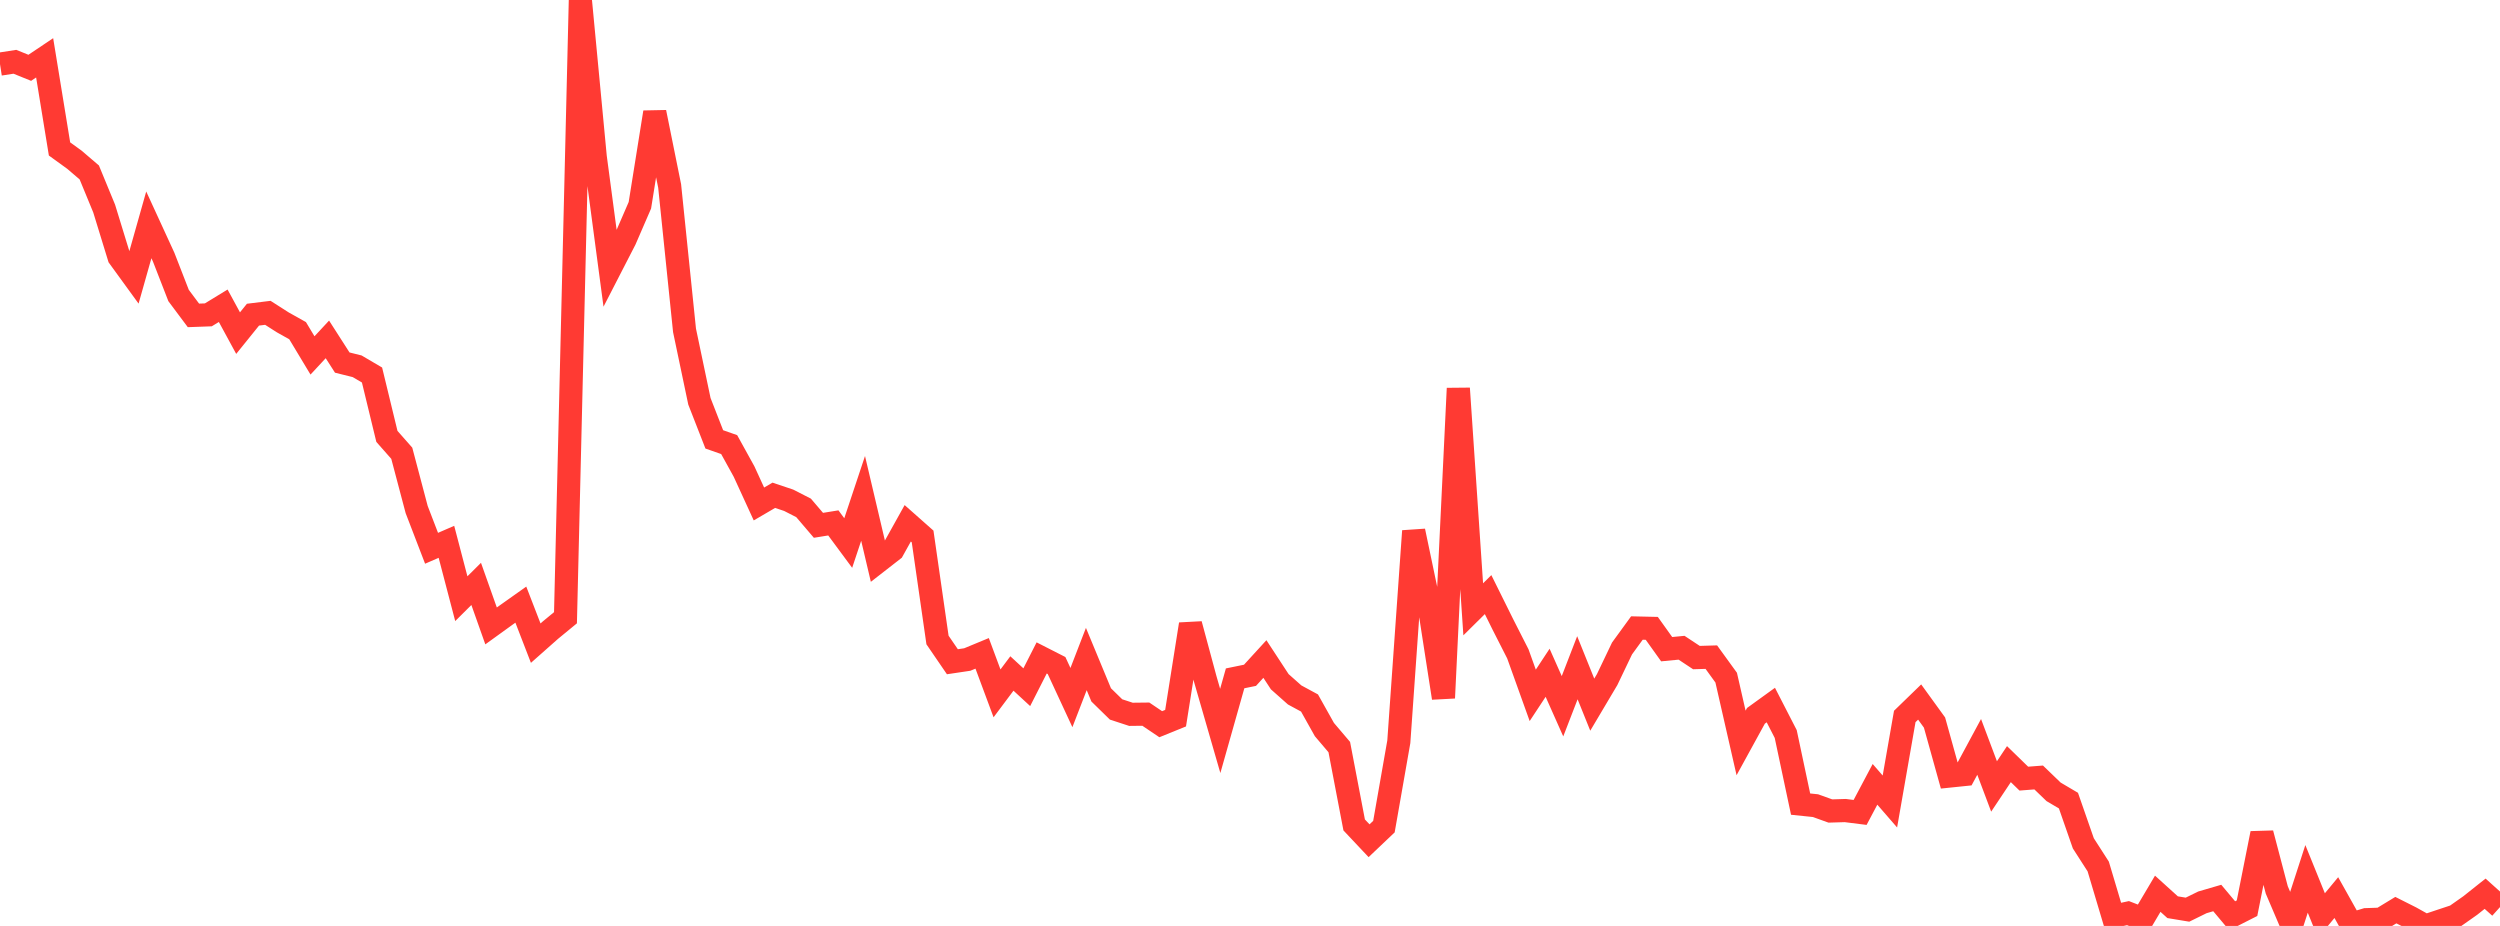 <?xml version="1.0" standalone="no"?>
<!DOCTYPE svg PUBLIC "-//W3C//DTD SVG 1.1//EN" "http://www.w3.org/Graphics/SVG/1.1/DTD/svg11.dtd">

<svg width="135" height="50" viewBox="0 0 135 50" preserveAspectRatio="none" 
  xmlns="http://www.w3.org/2000/svg"
  xmlns:xlink="http://www.w3.org/1999/xlink">


<polyline points="0.0, 3.461 0.804, 3.336 1.607, 3.662 2.411, 3.123 3.214, 8.043 4.018, 8.625 4.821, 9.312 5.625, 11.263 6.429, 13.881 7.232, 14.986 8.036, 12.142 8.839, 13.889 9.643, 15.957 10.446, 17.031 11.25, 17.002 12.054, 16.511 12.857, 17.989 13.661, 16.992 14.464, 16.893 15.268, 17.407 16.071, 17.857 16.875, 19.193 17.679, 18.327 18.482, 19.579 19.286, 19.779 20.089, 20.251 20.893, 23.565 21.696, 24.476 22.5, 27.516 23.304, 29.607 24.107, 29.258 24.911, 32.329 25.714, 31.531 26.518, 33.8 27.321, 33.22 28.125, 32.65 28.929, 34.73 29.732, 34.019 30.536, 33.358 31.339, 0.0 32.143, 8.473 32.946, 14.503 33.75, 12.94 34.554, 11.084 35.357, 6.063 36.161, 10.043 36.964, 17.839 37.768, 21.669 38.571, 23.726 39.375, 24.008 40.179, 25.464 40.982, 27.215 41.786, 26.745 42.589, 27.015 43.393, 27.426 44.196, 28.367 45.0, 28.237 45.804, 29.324 46.607, 26.913 47.411, 30.327 48.214, 29.702 49.018, 28.258 49.821, 28.969 50.625, 34.559 51.429, 35.734 52.232, 35.614 53.036, 35.281 53.839, 37.442 54.643, 36.368 55.446, 37.109 56.25, 35.528 57.054, 35.938 57.857, 37.669 58.661, 35.587 59.464, 37.524 60.268, 38.31 61.071, 38.573 61.875, 38.564 62.679, 39.107 63.482, 38.781 64.286, 33.708 65.089, 36.686 65.893, 39.47 66.696, 36.631 67.5, 36.466 68.304, 35.587 69.107, 36.813 69.911, 37.527 70.714, 37.962 71.518, 39.397 72.321, 40.342 73.125, 44.546 73.929, 45.4 74.732, 44.638 75.536, 40.054 76.339, 28.675 77.143, 32.517 77.946, 37.69 78.75, 20.972 79.554, 32.903 80.357, 32.109 81.161, 33.73 81.964, 35.309 82.768, 37.549 83.571, 36.33 84.375, 38.138 85.179, 36.058 85.982, 38.052 86.786, 36.697 87.589, 35.018 88.393, 33.913 89.196, 33.931 90.0, 35.056 90.804, 34.978 91.607, 35.509 92.411, 35.485 93.214, 36.593 94.018, 40.119 94.821, 38.654 95.625, 38.073 96.429, 39.637 97.232, 43.422 98.036, 43.505 98.839, 43.794 99.643, 43.77 100.446, 43.871 101.25, 42.354 102.054, 43.281 102.857, 38.689 103.661, 37.909 104.464, 39.018 105.268, 41.907 106.071, 41.824 106.875, 40.332 107.679, 42.468 108.482, 41.263 109.286, 42.046 110.089, 41.984 110.893, 42.759 111.696, 43.233 112.5, 45.54 113.304, 46.791 114.107, 49.484 114.911, 49.309 115.714, 49.62 116.518, 48.262 117.321, 48.989 118.125, 49.122 118.929, 48.727 119.732, 48.492 120.536, 49.451 121.339, 49.043 122.143, 45.002 122.946, 48.057 123.75, 49.941 124.554, 47.459 125.357, 49.441 126.161, 48.47 126.964, 49.904 127.768, 49.663 128.571, 49.636 129.375, 49.147 130.179, 49.552 130.982, 50.0 131.786, 49.731 132.589, 49.465 133.393, 48.899 134.196, 48.261 135.0, 48.983" fill="none" stroke="#ff3a33" stroke-width="1.25"/>

</svg>